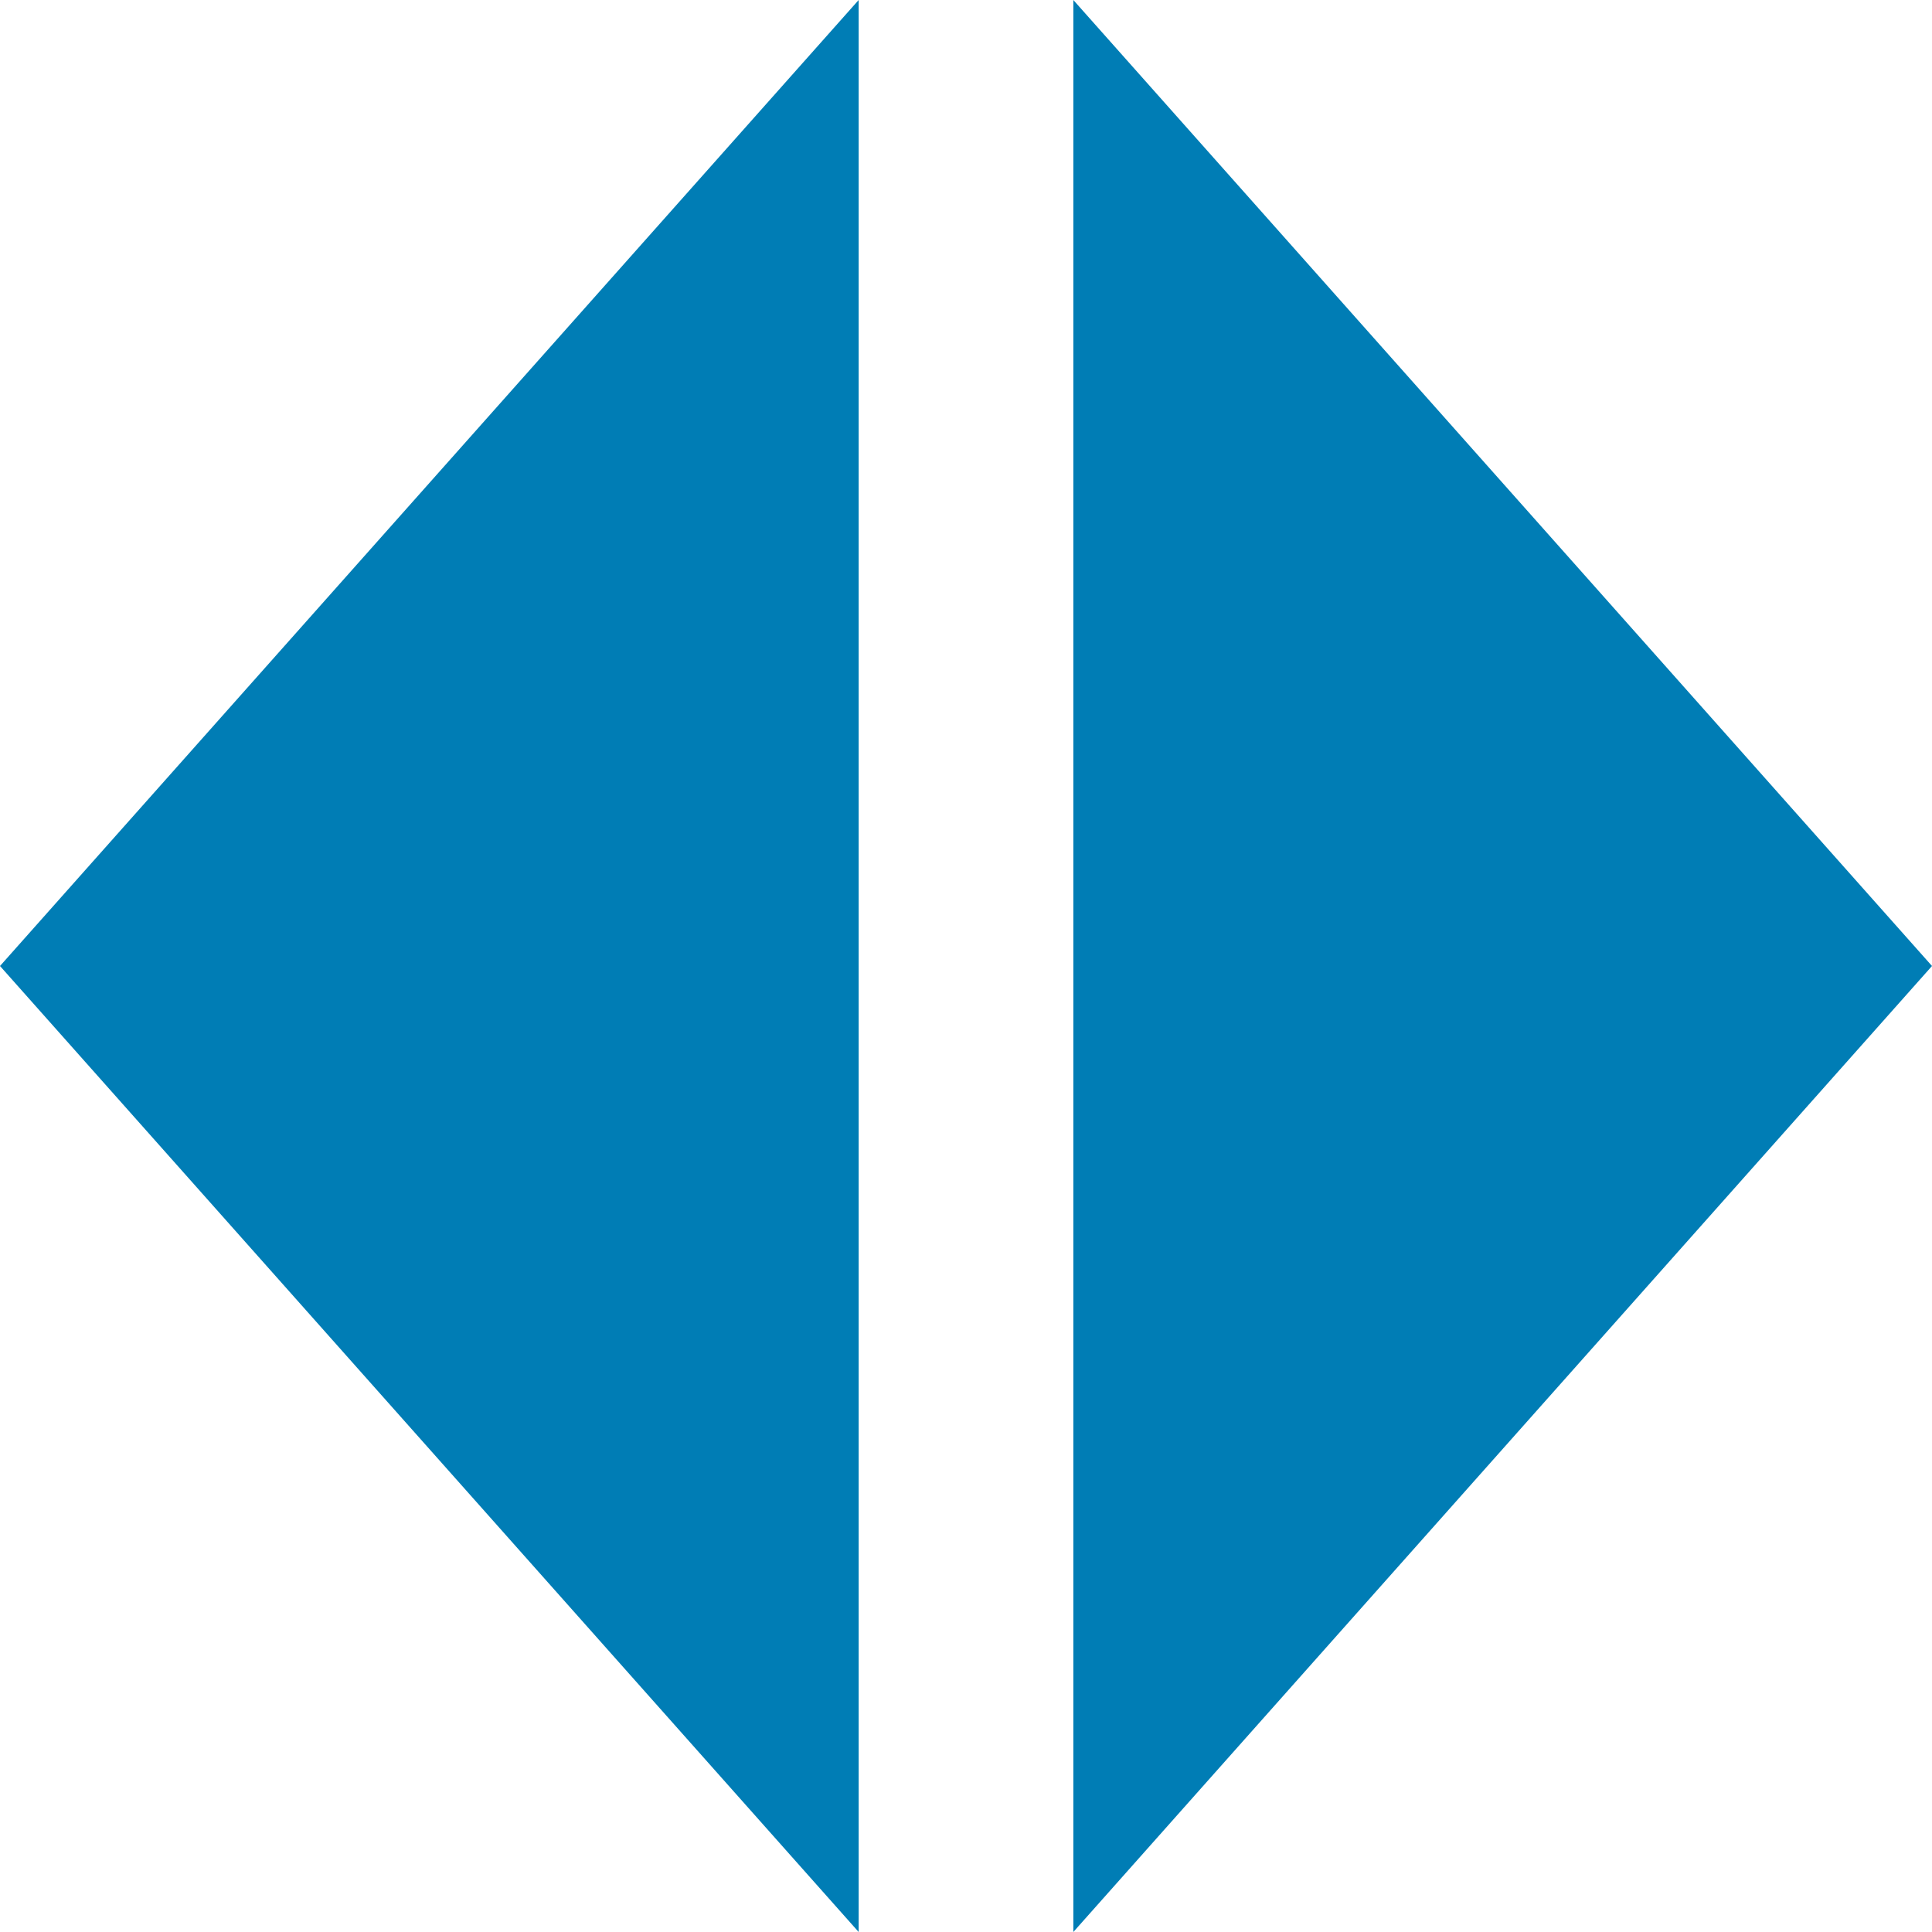 <?xml version="1.0" encoding="UTF-8"?> <svg xmlns="http://www.w3.org/2000/svg" width="27" height="27" viewBox="0 0 27 27" fill="none"> <path d="M27 13.5L15 27L15 6.43505e-07L27 13.5Z" fill="#007DB5"></path> <path d="M2.47309e-07 13.5L12 0L12 27L2.47309e-07 13.5Z" fill="#007DB5"></path> </svg> 